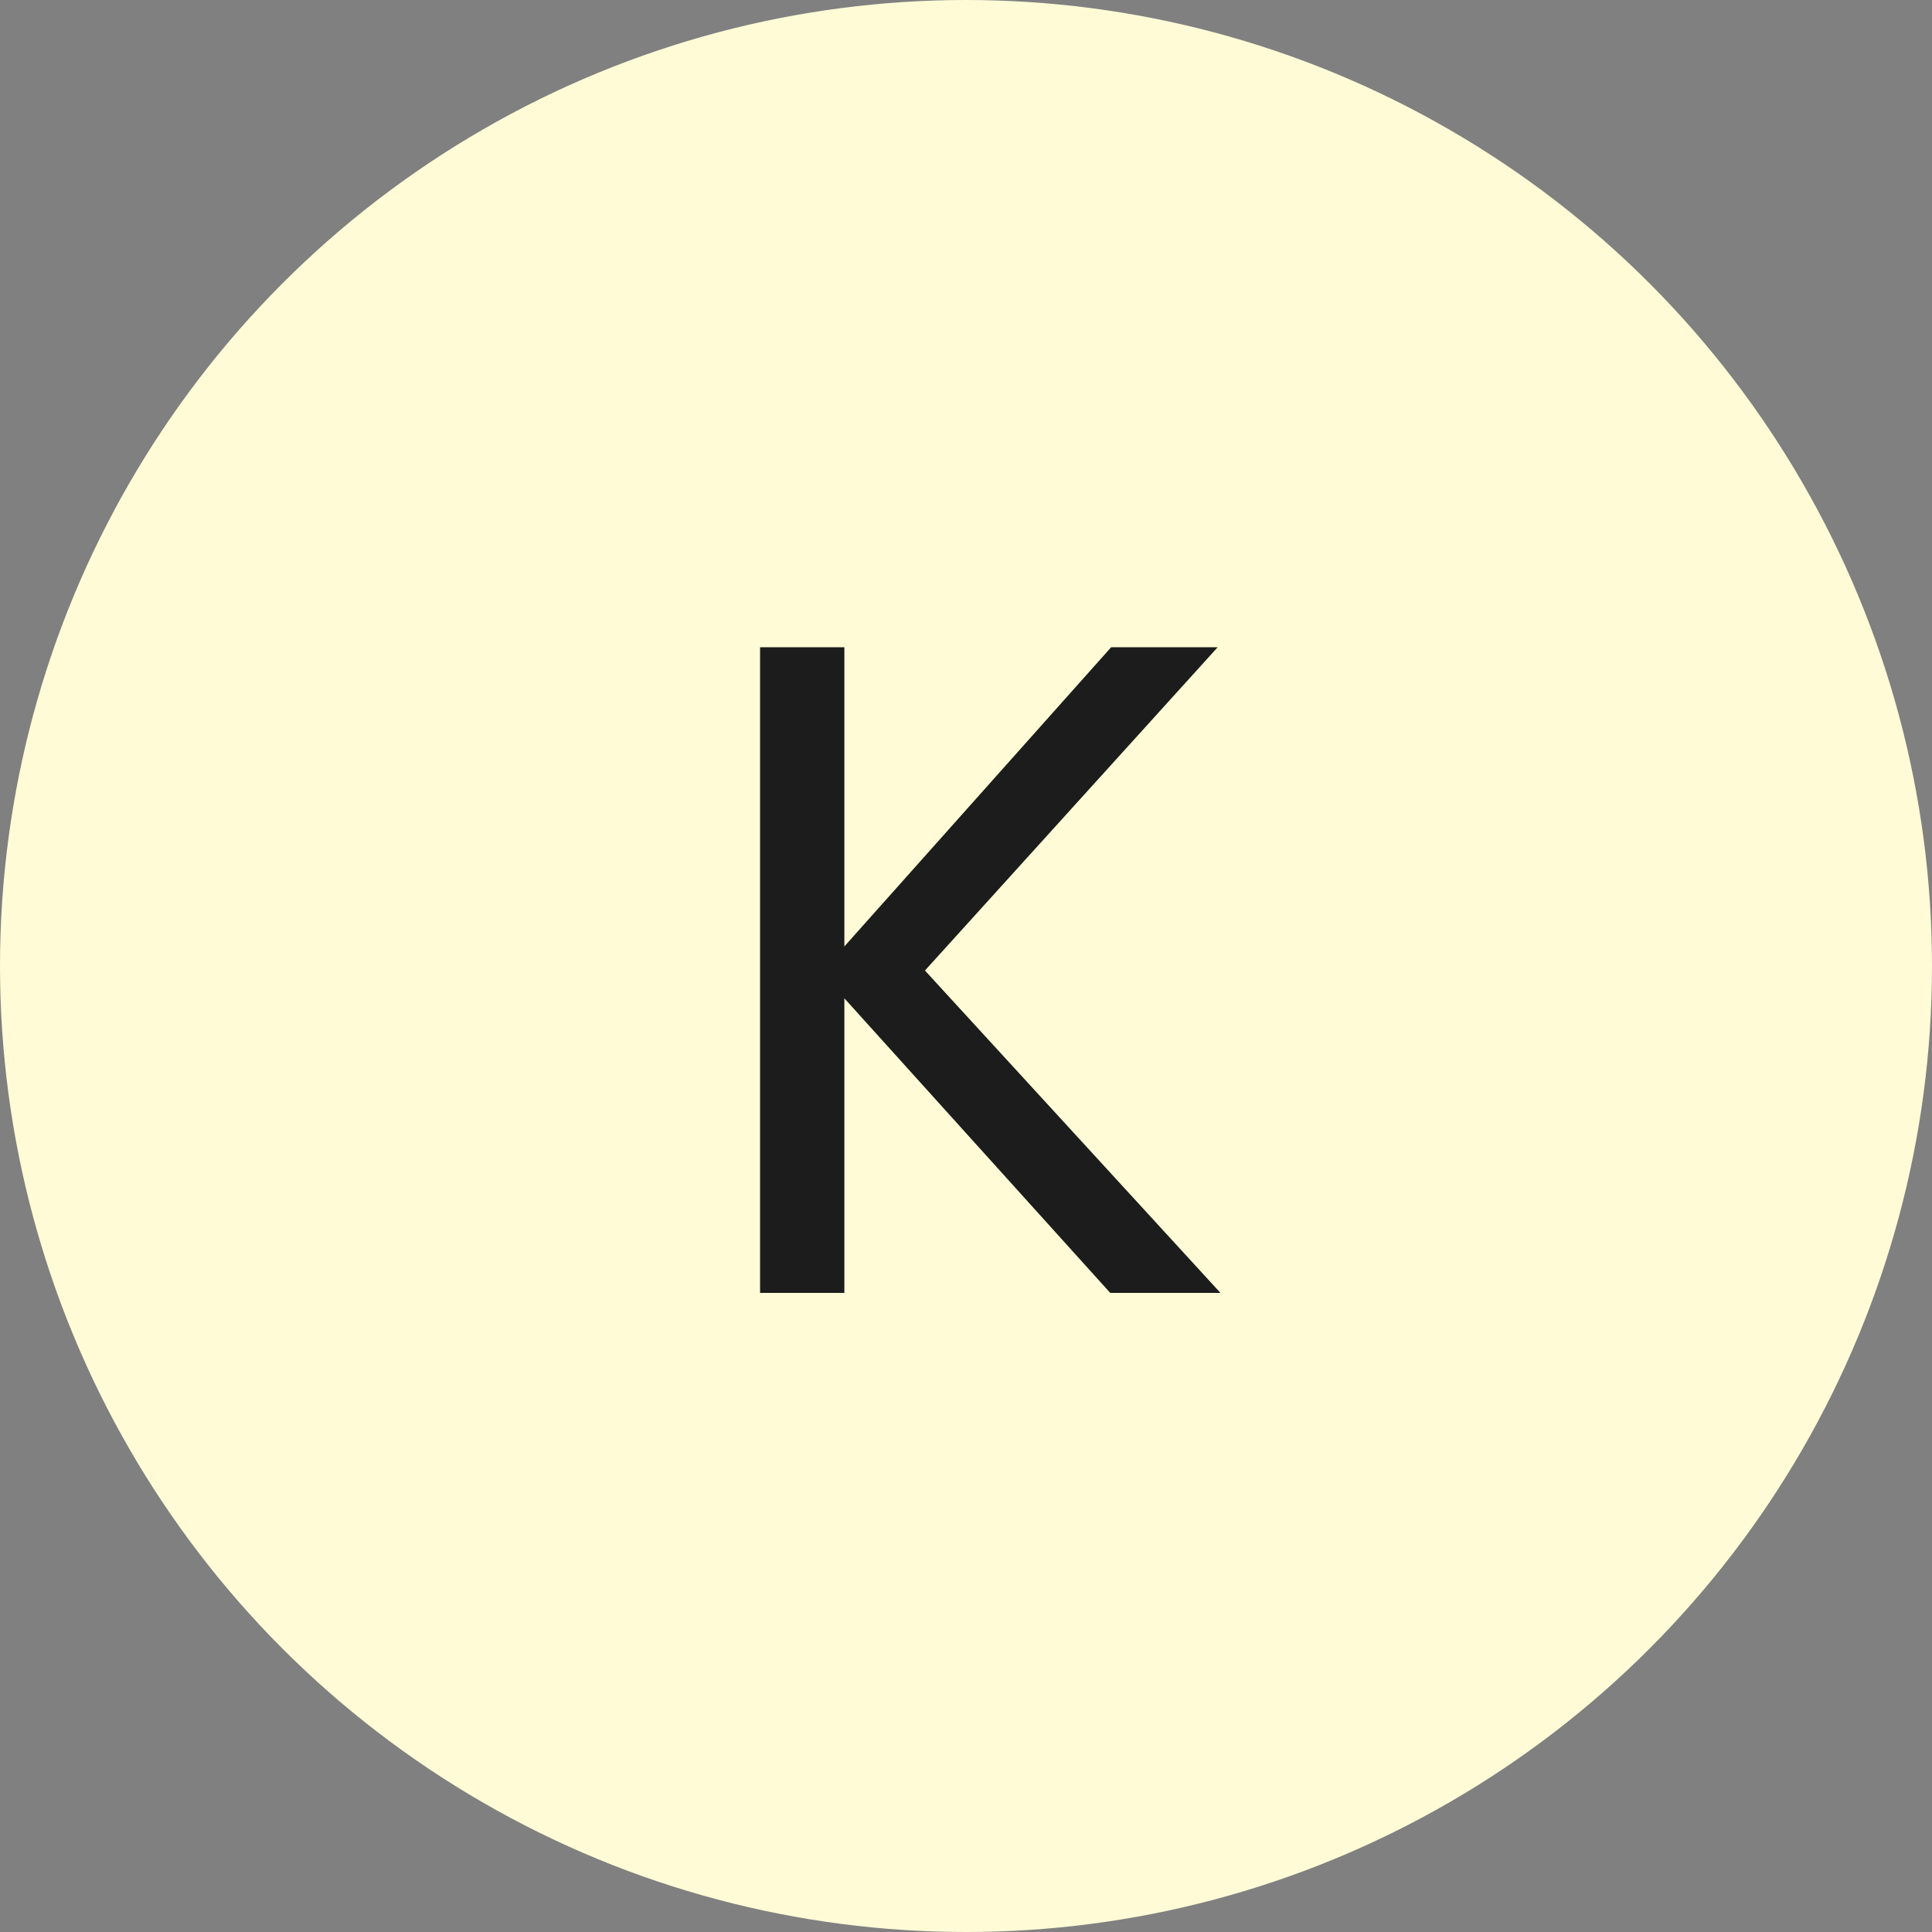 <svg width="73" height="73" viewBox="0 0 73 73" fill="none" xmlns="http://www.w3.org/2000/svg">
<rect x="0" y="0" width="73" height="73" fill="#808080" stroke="none"/>
<circle cx="36.5" cy="36.5" r="36.5" fill="#FEFBD6"/>
<path d="M41.949 48.851L31.904 37.721V48.851H28.719V24.456H31.904V35.761L41.984 24.456H46.009L34.949 36.671L46.114 48.851H41.949Z" fill="#1C1C1C"/>
</svg>
